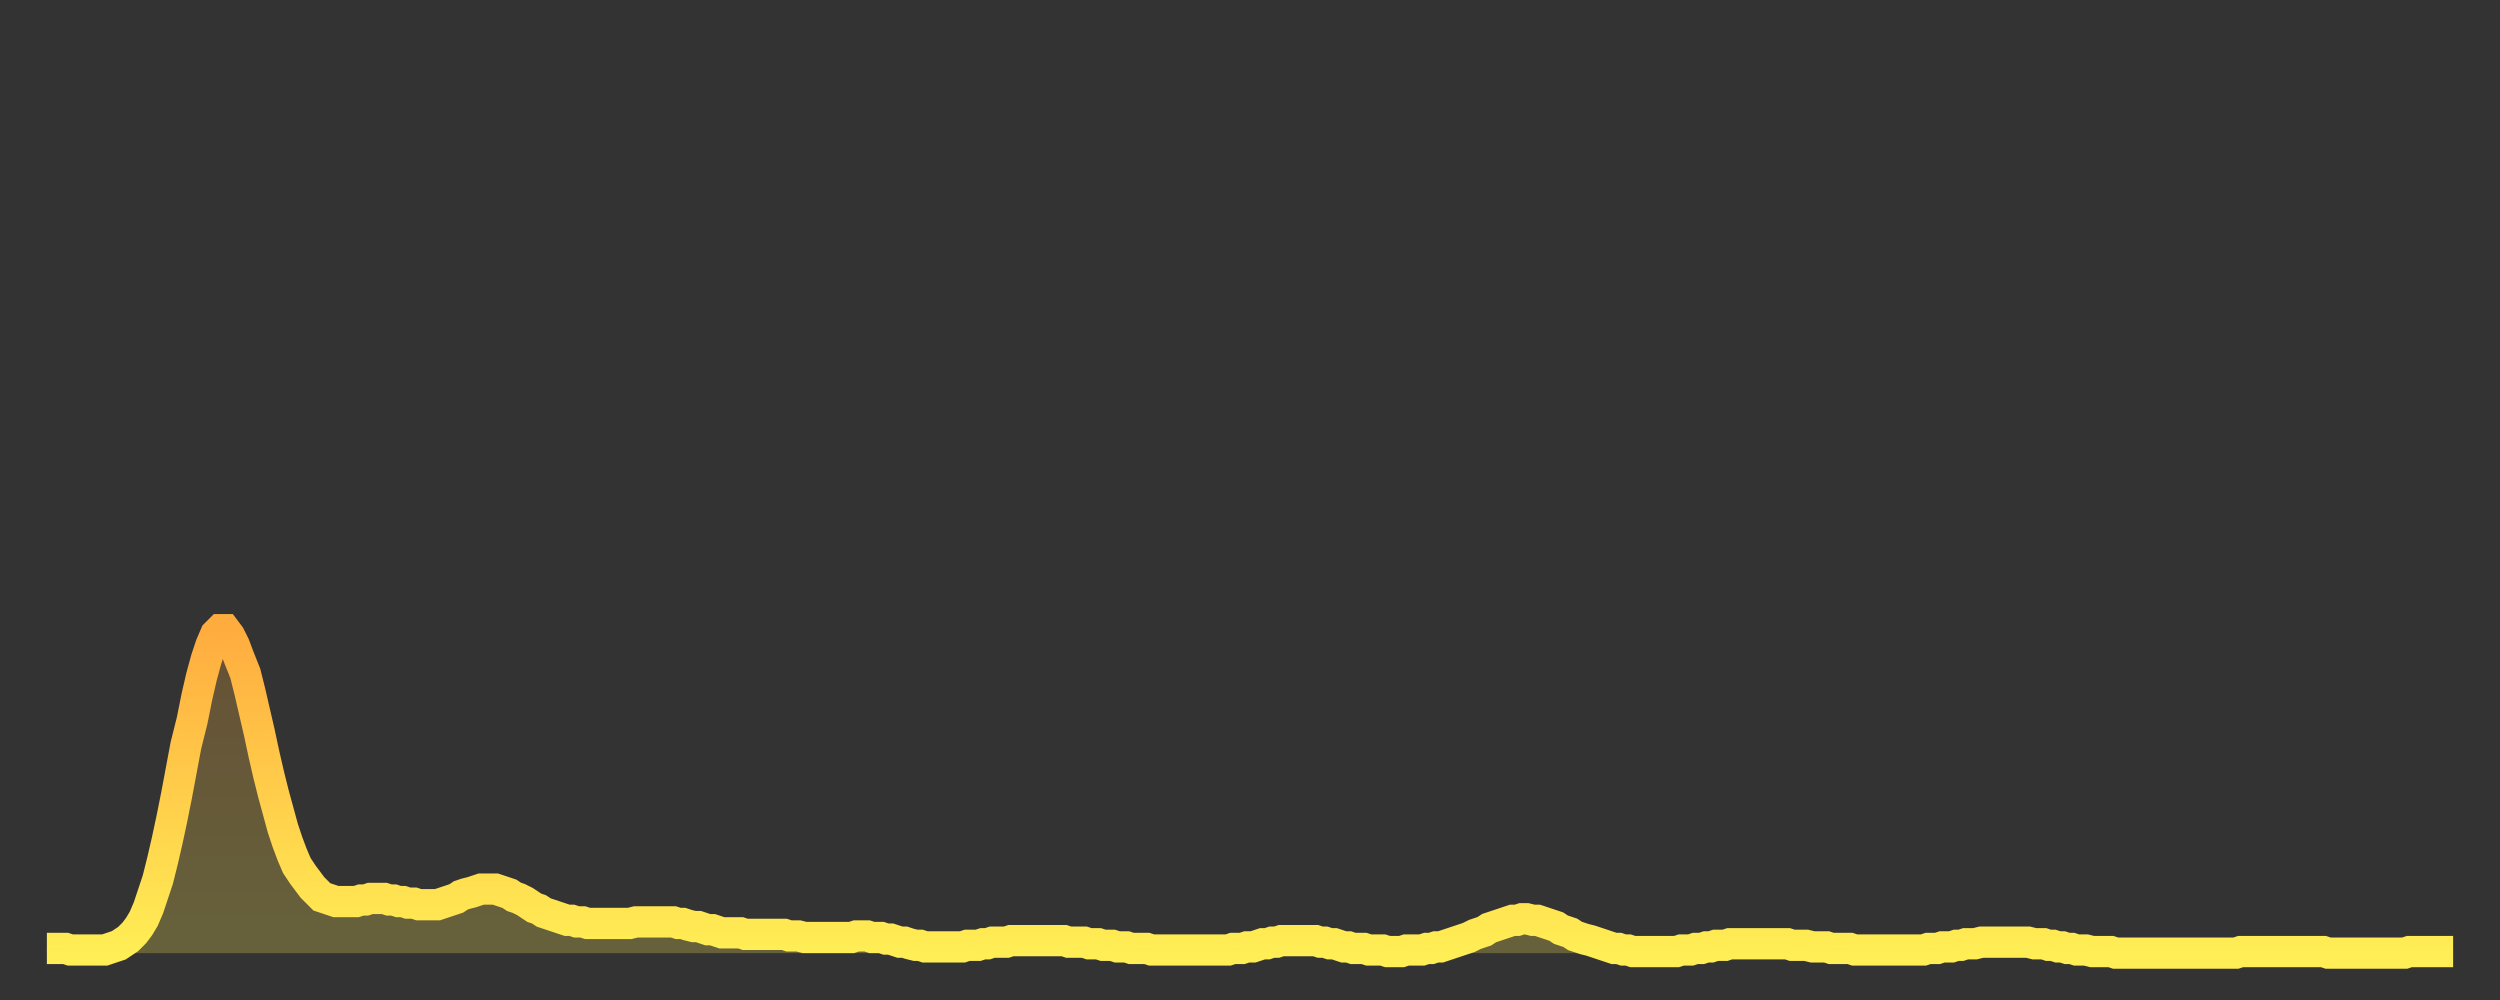 <?xml version="1.0" encoding="utf-8" ?>
<svg baseProfile="full" height="64" version="1.1" width="160" xmlns="http://www.w3.org/2000/svg" xmlns:ev="http://www.w3.org/2001/xml-events" xmlns:xlink="http://www.w3.org/1999/xlink"><rect width="100%" height="100%" fill="#333333" stroke="none"/><defs><linearGradient id="id317906" x1="0" x2="0" y1="0" y2="1"><stop offset="0%" stop-color="#ffac3f" /><stop offset="50%" stop-color="#ffcd4a" /><stop offset="100%" stop-color="#ffee55" /></linearGradient></defs><g transform="translate(3,3)"><g><path d="M 0.0 57.7 0.3 57.7 0.6 57.7 0.9 57.7 1.2 57.7 1.5 57.8 1.9 57.8 2.2 57.8 2.5 57.8 2.8 57.8 3.1 57.8 3.4 57.8 3.7 57.8 4.0 57.7 4.3 57.6 4.6 57.5 4.9 57.3 5.2 57.1 5.6 56.7 5.9 56.3 6.2 55.8 6.5 55.1 6.8 54.2 7.1 53.3 7.4 52.1 7.7 50.8 8.0 49.4 8.3 47.9 8.6 46.3 8.9 44.7 9.3 43.1 9.6 41.6 9.9 40.3 10.2 39.2 10.5 38.3 10.8 37.6 11.1 37.3 11.4 37.3 11.7 37.7 12.0 38.3 12.3 39.1 12.7 40.1 13.0 41.3 13.3 42.6 13.6 43.9 13.9 45.3 14.2 46.6 14.5 47.8 14.8 48.9 15.1 50.0 15.4 50.9 15.7 51.7 16.0 52.4 16.4 53.0 16.7 53.4 17.0 53.8 17.3 54.1 17.6 54.4 17.9 54.5 18.2 54.6 18.5 54.7 18.8 54.7 19.1 54.7 19.4 54.7 19.8 54.7 20.1 54.6 20.4 54.6 20.7 54.5 21.0 54.5 21.3 54.5 21.6 54.5 21.9 54.6 22.2 54.6 22.5 54.7 22.8 54.7 23.1 54.8 23.5 54.8 23.8 54.9 24.1 54.9 24.4 54.9 24.7 54.9 25.0 54.9 25.3 54.8 25.6 54.7 25.9 54.6 26.2 54.5 26.5 54.3 26.8 54.2 27.2 54.1 27.5 54.0 27.8 53.9 28.1 53.9 28.4 53.9 28.7 53.9 29.0 54.0 29.3 54.1 29.6 54.2 29.9 54.4 30.2 54.5 30.6 54.7 30.9 54.9 31.2 55.1 31.5 55.2 31.8 55.4 32.1 55.5 32.4 55.6 32.7 55.7 33.0 55.8 33.3 55.9 33.6 55.9 33.9 56.0 34.3 56.0 34.6 56.1 34.9 56.1 35.2 56.1 35.5 56.1 35.8 56.1 36.1 56.1 36.4 56.1 36.7 56.1 37.0 56.1 37.3 56.1 37.7 56.0 38.0 56.0 38.3 56.0 38.6 56.0 38.9 56.0 39.2 56.0 39.5 56.0 39.8 56.0 40.1 56.0 40.4 56.1 40.7 56.1 41.0 56.2 41.4 56.3 41.7 56.3 42.0 56.4 42.3 56.5 42.6 56.5 42.9 56.6 43.2 56.7 43.5 56.7 43.8 56.7 44.1 56.7 44.4 56.7 44.7 56.8 45.1 56.8 45.4 56.8 45.7 56.8 46.0 56.8 46.3 56.8 46.6 56.8 46.9 56.8 47.2 56.8 47.5 56.9 47.8 56.9 48.1 56.9 48.5 57.0 48.8 57.0 49.1 57.0 49.4 57.0 49.7 57.0 50.0 57.0 50.3 57.0 50.6 57.0 50.9 57.0 51.2 57.0 51.5 57.0 51.8 56.9 52.2 56.9 52.5 56.9 52.8 57.0 53.1 57.0 53.4 57.0 53.7 57.1 54.0 57.1 54.3 57.2 54.6 57.3 54.9 57.3 55.2 57.4 55.6 57.5 55.9 57.5 56.2 57.6 56.5 57.6 56.8 57.6 57.1 57.6 57.4 57.6 57.7 57.6 58.0 57.6 58.3 57.6 58.6 57.6 58.9 57.5 59.3 57.5 59.6 57.5 59.9 57.4 60.2 57.4 60.5 57.3 60.8 57.3 61.1 57.3 61.4 57.3 61.7 57.2 62.0 57.2 62.3 57.2 62.6 57.2 63.0 57.2 63.3 57.2 63.6 57.2 63.9 57.2 64.2 57.2 64.5 57.2 64.8 57.2 65.1 57.2 65.4 57.3 65.7 57.3 66.0 57.3 66.4 57.3 66.7 57.4 67.0 57.4 67.3 57.4 67.6 57.5 67.9 57.5 68.2 57.5 68.5 57.6 68.8 57.6 69.1 57.6 69.4 57.7 69.7 57.7 70.1 57.7 70.4 57.7 70.7 57.8 71.0 57.8 71.3 57.8 71.6 57.8 71.9 57.8 72.2 57.8 72.5 57.8 72.8 57.8 73.1 57.8 73.5 57.8 73.8 57.8 74.1 57.8 74.4 57.8 74.7 57.8 75.0 57.8 75.3 57.8 75.6 57.8 75.9 57.7 76.2 57.7 76.5 57.7 76.8 57.6 77.2 57.6 77.5 57.5 77.8 57.4 78.1 57.4 78.4 57.3 78.7 57.3 79.0 57.2 79.3 57.2 79.6 57.2 79.9 57.2 80.2 57.2 80.5 57.2 80.9 57.2 81.2 57.2 81.5 57.3 81.8 57.3 82.1 57.4 82.4 57.4 82.7 57.5 83.0 57.6 83.3 57.6 83.6 57.7 83.9 57.7 84.3 57.7 84.6 57.8 84.9 57.8 85.2 57.8 85.5 57.8 85.8 57.9 86.1 57.9 86.4 57.9 86.7 57.9 87.0 57.8 87.3 57.8 87.6 57.8 88.0 57.8 88.3 57.7 88.6 57.7 88.9 57.6 89.2 57.6 89.5 57.5 89.8 57.4 90.1 57.3 90.4 57.2 90.7 57.1 91.0 57.0 91.4 56.8 91.7 56.7 92.0 56.6 92.3 56.4 92.6 56.3 92.9 56.2 93.2 56.1 93.5 56.0 93.8 55.9 94.1 55.9 94.4 55.8 94.7 55.8 95.1 55.9 95.4 55.9 95.7 56.0 96.0 56.1 96.3 56.2 96.6 56.3 96.9 56.5 97.2 56.6 97.5 56.7 97.8 56.9 98.1 57.0 98.4 57.1 98.8 57.2 99.1 57.3 99.4 57.4 99.7 57.5 100.0 57.6 100.3 57.7 100.6 57.7 100.9 57.8 101.2 57.8 101.5 57.9 101.8 57.9 102.2 57.9 102.5 57.9 102.8 57.9 103.1 57.9 103.4 57.9 103.7 57.9 104.0 57.9 104.3 57.9 104.6 57.8 104.9 57.8 105.2 57.8 105.5 57.7 105.9 57.7 106.2 57.6 106.5 57.6 106.8 57.5 107.1 57.5 107.4 57.5 107.7 57.4 108.0 57.4 108.3 57.4 108.6 57.4 108.9 57.4 109.3 57.4 109.6 57.4 109.9 57.4 110.2 57.4 110.5 57.4 110.8 57.4 111.1 57.4 111.4 57.4 111.7 57.5 112.0 57.5 112.3 57.5 112.6 57.5 113.0 57.6 113.3 57.6 113.6 57.6 113.9 57.6 114.2 57.7 114.5 57.7 114.8 57.7 115.1 57.7 115.4 57.7 115.7 57.8 116.0 57.8 116.3 57.8 116.7 57.8 117.0 57.8 117.3 57.8 117.6 57.8 117.9 57.8 118.2 57.8 118.5 57.8 118.8 57.8 119.1 57.8 119.4 57.8 119.7 57.8 120.1 57.8 120.4 57.7 120.7 57.7 121.0 57.7 121.3 57.6 121.6 57.6 121.9 57.6 122.2 57.5 122.5 57.5 122.8 57.4 123.1 57.4 123.4 57.4 123.8 57.3 124.1 57.3 124.4 57.3 124.7 57.3 125.0 57.3 125.3 57.3 125.6 57.3 125.9 57.3 126.2 57.3 126.5 57.3 126.8 57.3 127.2 57.4 127.5 57.4 127.8 57.4 128.1 57.5 128.4 57.5 128.7 57.6 129.0 57.6 129.3 57.7 129.6 57.7 129.9 57.8 130.2 57.8 130.5 57.8 130.9 57.9 131.2 57.9 131.5 57.9 131.8 57.9 132.1 57.9 132.4 58.0 132.7 58.0 133.0 58.0 133.3 58.0 133.6 58.0 133.9 58.0 134.2 58.0 134.6 58.0 134.9 58.0 135.2 58.0 135.5 58.0 135.8 58.0 136.1 58.0 136.4 58.0 136.7 58.0 137.0 58.0 137.3 58.0 137.6 58.0 138.0 58.0 138.3 58.0 138.6 58.0 138.9 58.0 139.2 58.0 139.5 58.0 139.8 58.0 140.1 58.0 140.4 57.9 140.7 57.9 141.0 57.9 141.3 57.9 141.7 57.9 142.0 57.9 142.3 57.9 142.6 57.9 142.9 57.9 143.2 57.9 143.5 57.9 143.8 57.9 144.1 57.9 144.4 57.9 144.7 57.9 145.1 57.9 145.4 57.9 145.7 57.9 146.0 58.0 146.3 58.0 146.6 58.0 146.9 58.0 147.2 58.0 147.5 58.0 147.8 58.0 148.1 58.0 148.4 58.0 148.8 58.0 149.1 58.0 149.4 58.0 149.7 58.0 150.0 58.0 150.3 58.0 150.6 58.0 150.9 58.0 151.2 57.9 151.5 57.9 151.8 57.9 152.1 57.9 152.5 57.9 152.8 57.9 153.1 57.9 153.4 57.9 153.7 57.9 154.0 57.9" fill="none" id="graph-curve" opacity="1" stroke="url(#id317906)" stroke-width="2" /><path d="M 0 58 L 0.0 57.7 0.3 57.7 0.6 57.7 0.9 57.7 1.2 57.7 1.5 57.8 1.9 57.8 2.2 57.8 2.5 57.8 2.8 57.8 3.1 57.8 3.4 57.8 3.7 57.8 4.0 57.7 4.3 57.6 4.6 57.5 4.9 57.3 5.2 57.1 5.6 56.7 5.9 56.3 6.2 55.8 6.5 55.1 6.8 54.2 7.1 53.3 7.4 52.1 7.7 50.8 8.0 49.4 8.3 47.9 8.6 46.3 8.9 44.7 9.3 43.1 9.6 41.6 9.9 40.3 10.2 39.2 10.5 38.3 10.8 37.6 11.1 37.3 11.4 37.3 11.7 37.7 12.0 38.3 12.3 39.1 12.7 40.1 13.0 41.3 13.3 42.6 13.6 43.9 13.9 45.3 14.2 46.6 14.5 47.8 14.8 48.9 15.1 50.0 15.4 50.9 15.7 51.7 16.0 52.4 16.4 53.0 16.7 53.4 17.0 53.8 17.3 54.1 17.6 54.4 17.9 54.5 18.2 54.6 18.5 54.7 18.8 54.7 19.1 54.7 19.4 54.7 19.8 54.7 20.1 54.6 20.4 54.6 20.7 54.5 21.0 54.5 21.3 54.5 21.6 54.5 21.9 54.6 22.2 54.6 22.5 54.7 22.8 54.7 23.1 54.8 23.5 54.8 23.8 54.9 24.1 54.9 24.4 54.9 24.7 54.9 25.0 54.9 25.3 54.8 25.6 54.7 25.9 54.6 26.2 54.5 26.5 54.3 26.8 54.2 27.2 54.1 27.5 54.0 27.8 53.9 28.1 53.9 28.4 53.9 28.7 53.9 29.0 54.0 29.3 54.1 29.6 54.2 29.9 54.4 30.2 54.5 30.6 54.7 30.9 54.9 31.2 55.1 31.5 55.2 31.8 55.4 32.1 55.5 32.4 55.6 32.7 55.7 33.0 55.8 33.3 55.9 33.6 55.9 33.9 56.0 34.3 56.0 34.6 56.1 34.9 56.1 35.2 56.1 35.5 56.1 35.8 56.1 36.1 56.1 36.4 56.1 36.7 56.1 37.0 56.1 37.3 56.1 37.7 56.0 38.0 56.0 38.3 56.0 38.6 56.0 38.9 56.0 39.2 56.0 39.5 56.0 39.8 56.0 40.1 56.0 40.4 56.1 40.7 56.1 41.0 56.2 41.4 56.3 41.7 56.3 42.0 56.4 42.3 56.5 42.6 56.5 42.9 56.6 43.2 56.7 43.5 56.7 43.8 56.7 44.1 56.7 44.4 56.7 44.7 56.8 45.1 56.8 45.4 56.8 45.7 56.8 46.0 56.8 46.3 56.8 46.6 56.8 46.9 56.8 47.2 56.8 47.5 56.9 47.8 56.9 48.1 56.9 48.5 57.0 48.8 57.0 49.1 57.0 49.4 57.0 49.7 57.0 50.0 57.0 50.3 57.0 50.6 57.0 50.9 57.0 51.2 57.0 51.5 57.0 51.8 56.9 52.2 56.9 52.5 56.9 52.8 57.0 53.1 57.0 53.4 57.0 53.7 57.1 54.0 57.1 54.3 57.2 54.6 57.3 54.9 57.3 55.2 57.4 55.6 57.5 55.9 57.5 56.2 57.6 56.5 57.6 56.8 57.6 57.1 57.6 57.4 57.6 57.7 57.6 58.0 57.6 58.3 57.6 58.6 57.6 58.9 57.5 59.3 57.5 59.6 57.5 59.9 57.4 60.2 57.4 60.5 57.3 60.8 57.3 61.1 57.3 61.4 57.3 61.7 57.2 62.0 57.2 62.3 57.2 62.6 57.2 63.0 57.2 63.3 57.2 63.6 57.2 63.9 57.2 64.2 57.2 64.5 57.2 64.8 57.2 65.1 57.2 65.4 57.3 65.7 57.3 66.0 57.3 66.4 57.3 66.7 57.4 67.0 57.4 67.3 57.4 67.6 57.5 67.9 57.5 68.2 57.5 68.5 57.6 68.8 57.6 69.1 57.6 69.4 57.7 69.7 57.7 70.1 57.7 70.4 57.7 70.7 57.8 71.0 57.8 71.3 57.8 71.6 57.8 71.9 57.8 72.2 57.8 72.5 57.8 72.8 57.8 73.1 57.8 73.5 57.8 73.8 57.8 74.1 57.8 74.4 57.8 74.7 57.8 75.0 57.8 75.3 57.8 75.6 57.8 75.9 57.7 76.2 57.7 76.5 57.7 76.8 57.6 77.2 57.6 77.5 57.5 77.8 57.4 78.1 57.4 78.4 57.3 78.7 57.3 79.0 57.2 79.3 57.2 79.6 57.2 79.9 57.2 80.2 57.2 80.5 57.2 80.9 57.2 81.2 57.2 81.5 57.3 81.8 57.3 82.1 57.4 82.4 57.4 82.7 57.5 83.0 57.6 83.3 57.6 83.6 57.7 83.9 57.7 84.3 57.7 84.6 57.8 84.9 57.8 85.2 57.8 85.5 57.8 85.8 57.9 86.1 57.9 86.4 57.9 86.7 57.9 87.0 57.8 87.3 57.8 87.6 57.8 88.0 57.8 88.3 57.7 88.6 57.7 88.9 57.6 89.2 57.6 89.5 57.5 89.8 57.4 90.1 57.3 90.4 57.2 90.7 57.1 91.0 57.0 91.4 56.8 91.7 56.7 92.0 56.6 92.3 56.4 92.6 56.3 92.9 56.2 93.2 56.1 93.5 56.0 93.8 55.9 94.1 55.9 94.4 55.8 94.7 55.8 95.1 55.9 95.4 55.9 95.7 56.0 96.0 56.1 96.3 56.2 96.6 56.3 96.9 56.5 97.2 56.6 97.5 56.7 97.8 56.9 98.1 57.0 98.4 57.1 98.8 57.2 99.1 57.3 99.4 57.4 99.7 57.5 100.0 57.6 100.3 57.7 100.6 57.7 100.9 57.8 101.2 57.8 101.5 57.9 101.8 57.9 102.2 57.9 102.5 57.9 102.8 57.9 103.1 57.9 103.4 57.9 103.7 57.9 104.0 57.9 104.3 57.9 104.6 57.8 104.9 57.8 105.2 57.8 105.5 57.7 105.9 57.7 106.2 57.6 106.5 57.6 106.8 57.5 107.1 57.5 107.4 57.5 107.7 57.4 108.0 57.4 108.3 57.4 108.6 57.4 108.9 57.4 109.3 57.4 109.6 57.4 109.9 57.4 110.2 57.4 110.5 57.4 110.8 57.4 111.1 57.4 111.4 57.4 111.7 57.5 112.0 57.5 112.3 57.5 112.6 57.5 113.0 57.6 113.3 57.6 113.6 57.6 113.9 57.6 114.2 57.7 114.5 57.7 114.8 57.7 115.1 57.7 115.4 57.7 115.7 57.8 116.0 57.8 116.3 57.8 116.7 57.8 117.0 57.8 117.3 57.8 117.6 57.8 117.9 57.8 118.2 57.8 118.5 57.8 118.8 57.8 119.1 57.8 119.4 57.8 119.7 57.8 120.1 57.8 120.4 57.7 120.7 57.7 121.0 57.7 121.3 57.6 121.6 57.6 121.9 57.6 122.2 57.5 122.5 57.5 122.8 57.4 123.1 57.4 123.4 57.4 123.8 57.3 124.1 57.3 124.4 57.3 124.7 57.3 125.0 57.3 125.3 57.3 125.6 57.3 125.9 57.3 126.2 57.3 126.5 57.3 126.8 57.3 127.2 57.4 127.5 57.4 127.8 57.4 128.1 57.5 128.4 57.5 128.7 57.6 129.0 57.6 129.3 57.7 129.6 57.7 129.9 57.8 130.2 57.8 130.5 57.8 130.9 57.9 131.2 57.9 131.5 57.9 131.8 57.9 132.1 57.9 132.4 58.0 132.7 58.0 133.0 58.0 133.3 58.0 133.6 58.0 133.9 58.0 134.2 58.0 134.6 58.0 134.9 58.0 135.2 58.0 135.5 58.0 135.8 58.0 136.1 58.0 136.4 58.0 136.7 58.0 137.0 58.0 137.3 58.0 137.6 58.0 138.0 58.0 138.3 58.0 138.6 58.0 138.9 58.0 139.2 58.0 139.5 58.0 139.8 58.0 140.1 58.0 140.4 57.9 140.7 57.9 141.0 57.9 141.3 57.9 141.7 57.9 142.0 57.9 142.3 57.9 142.6 57.9 142.9 57.9 143.2 57.9 143.5 57.9 143.8 57.9 144.1 57.9 144.4 57.9 144.7 57.9 145.1 57.9 145.4 57.9 145.7 57.9 146.0 58.0 146.3 58.0 146.6 58.0 146.9 58.0 147.2 58.0 147.5 58.0 147.8 58.0 148.1 58.0 148.4 58.0 148.8 58.0 149.1 58.0 149.4 58.0 149.7 58.0 150.0 58.0 150.3 58.0 150.6 58.0 150.9 58.0 151.2 57.9 151.5 57.9 151.8 57.9 152.1 57.9 152.5 57.9 152.8 57.9 153.1 57.9 153.4 57.9 153.7 57.9 154.0 57.9 154 58" fill="url(#id317906)" fill-opacity=".25" id="graph-shadow" /></g></g></svg>